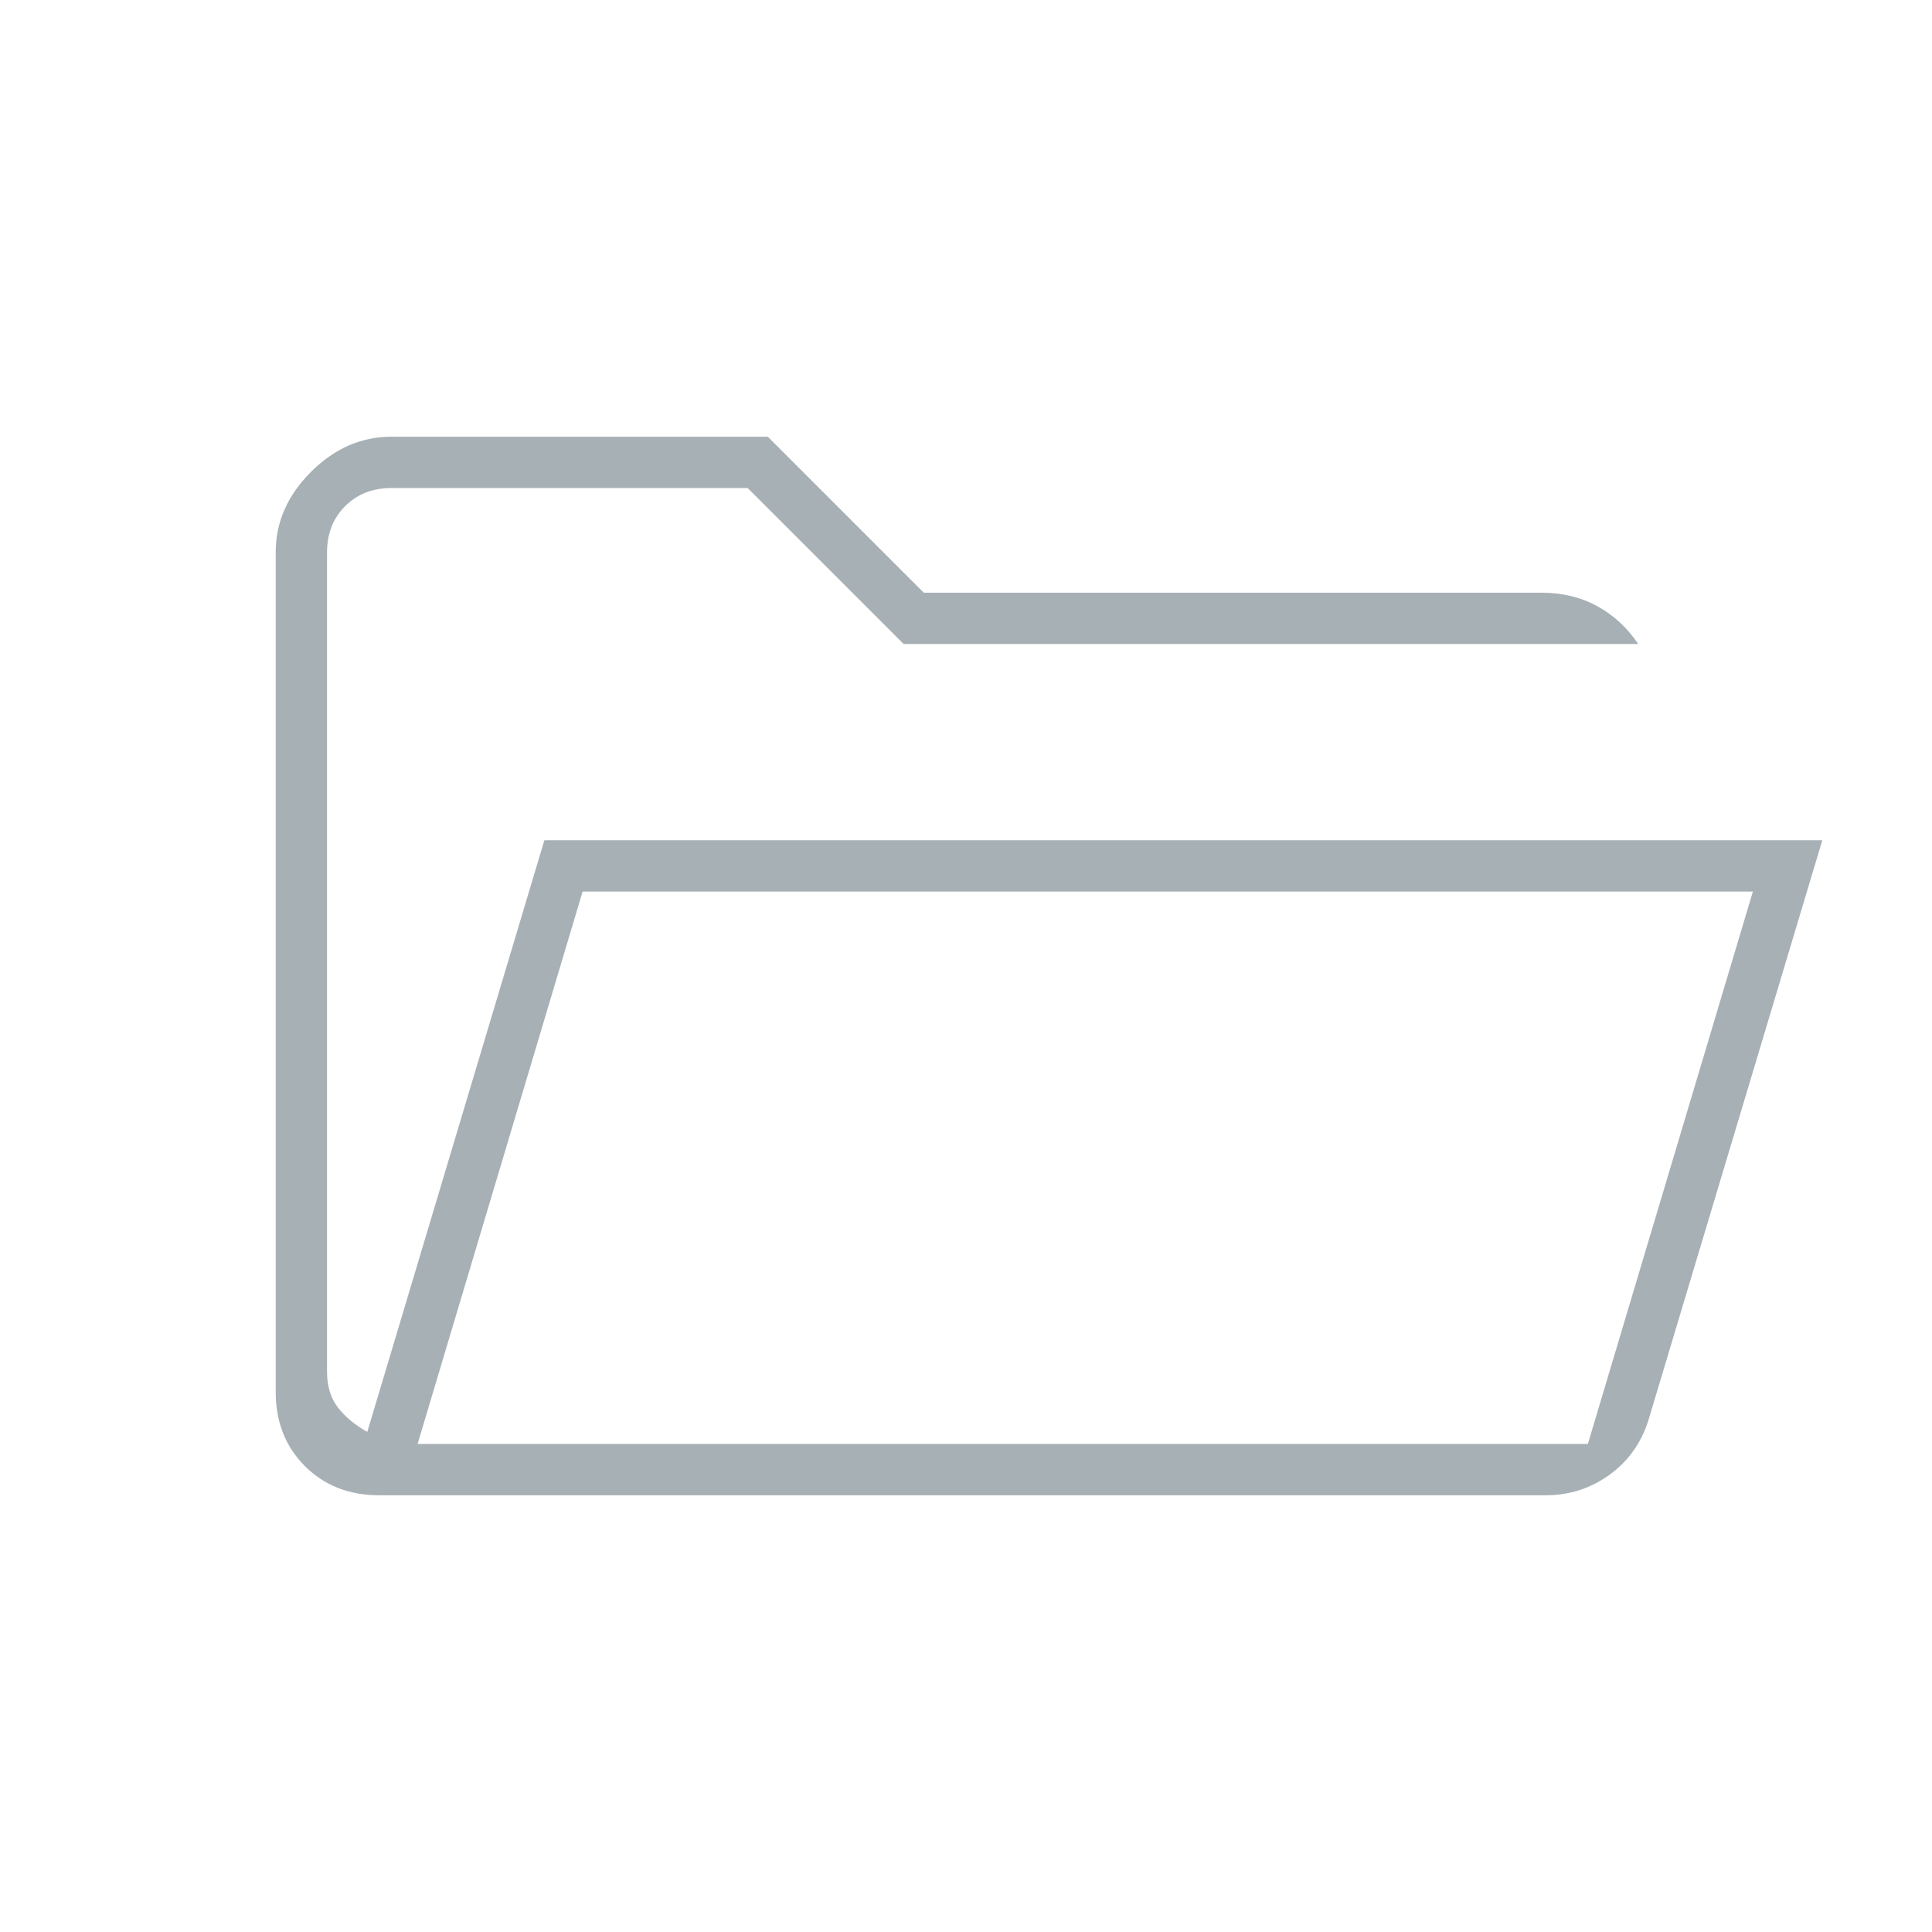 <svg xmlns="http://www.w3.org/2000/svg" height="24px" viewBox="0 -960 960 960" width="24px" fill="#a7b0b5"><path d="M188.5-217q-22.5 0-37-14.5T137-268.36v-417.28q0-22.36 17.5-39.86t40-17.5h187l77.5 77.5h306.72q15.78 0 28.03 6.75Q806-652 814-640H449l-77.5-77.5h-177q-14 0-23 9t-9 23v407q0 11 5.5 18t14.5 12l88-294h635L819-254q-5.5 17-19.5 27t-31.6 10H188.5Zm19-25.5H789L871-517H289.5l-82 274.5Zm0 0 82-274.5-82 274.5Zm-45-397.5v-77.5 77.5Z"/></svg>